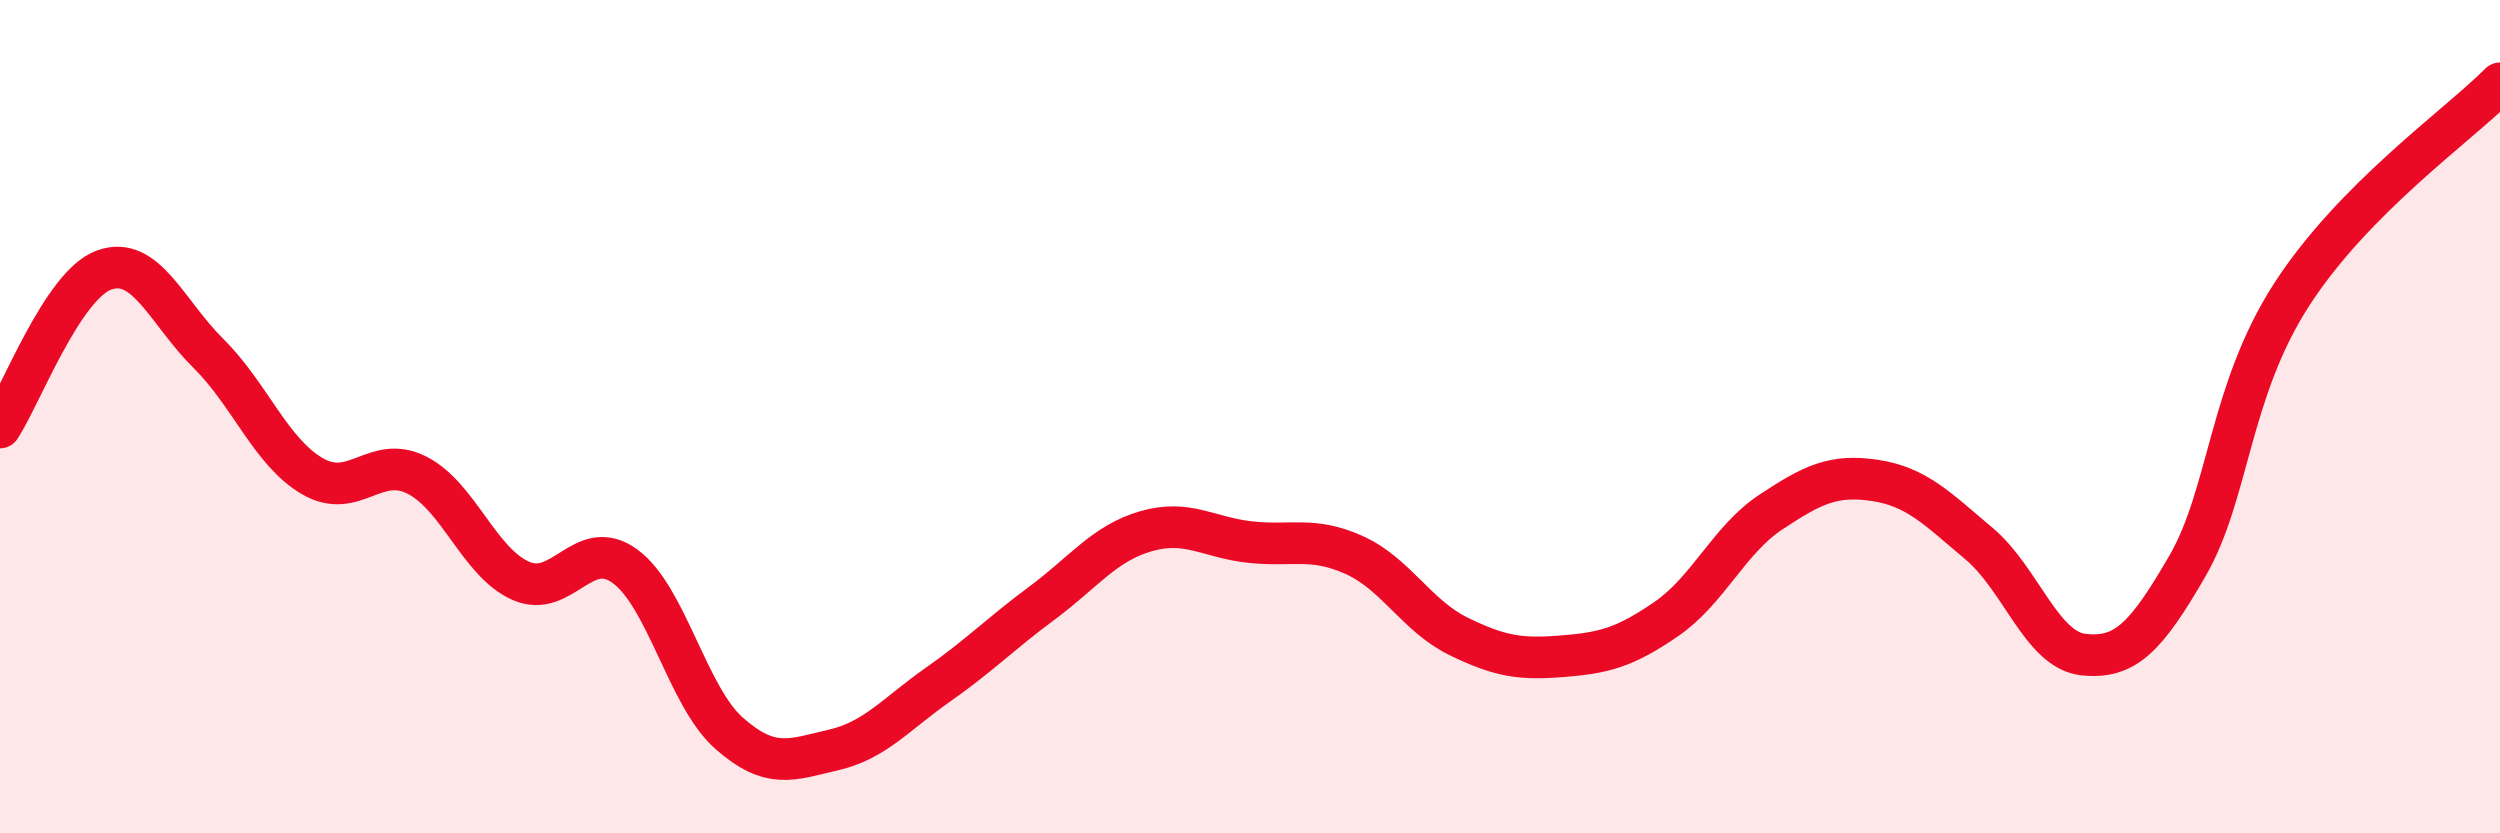 
    <svg width="60" height="20" viewBox="0 0 60 20" xmlns="http://www.w3.org/2000/svg">
      <path
        d="M 0,10.26 C 0.5,9.5 1.5,6.84 2.5,6.48 C 3.5,6.12 4,7.49 5,8.48 C 6,9.47 6.5,10.85 7.5,11.43 C 8.5,12.01 9,10.9 10,11.4 C 11,11.9 11.5,13.5 12.5,13.94 C 13.5,14.38 14,12.86 15,13.59 C 16,14.32 16.5,16.72 17.5,17.6 C 18.5,18.48 19,18.23 20,18 C 21,17.77 21.5,17.14 22.5,16.44 C 23.5,15.74 24,15.22 25,14.48 C 26,13.74 26.5,13.04 27.5,12.75 C 28.5,12.46 29,12.9 30,13.01 C 31,13.12 31.5,12.87 32.5,13.32 C 33.5,13.77 34,14.78 35,15.27 C 36,15.76 36.5,15.83 37.5,15.75 C 38.5,15.67 39,15.54 40,14.85 C 41,14.16 41.5,12.95 42.5,12.29 C 43.5,11.63 44,11.38 45,11.53 C 46,11.68 46.5,12.21 47.5,13.05 C 48.5,13.89 49,15.6 50,15.71 C 51,15.82 51.5,15.31 52.5,13.58 C 53.5,11.85 53.5,9.39 55,7.07 C 56.5,4.75 59,3.01 60,2L60 20L0 20Z"
        fill="#EB0A25"
        opacity="0.1"
        stroke-linecap="round"
        stroke-linejoin="round"
      />
      <path
        d="M 0,10.26 C 0.5,9.5 1.5,6.84 2.5,6.48 C 3.5,6.12 4,7.49 5,8.48 C 6,9.47 6.5,10.85 7.5,11.43 C 8.5,12.01 9,10.9 10,11.4 C 11,11.9 11.5,13.5 12.5,13.94 C 13.5,14.38 14,12.86 15,13.59 C 16,14.32 16.5,16.72 17.5,17.6 C 18.5,18.48 19,18.23 20,18 C 21,17.77 21.5,17.14 22.5,16.44 C 23.5,15.74 24,15.22 25,14.48 C 26,13.74 26.5,13.04 27.5,12.75 C 28.5,12.46 29,12.9 30,13.01 C 31,13.12 31.5,12.87 32.5,13.32 C 33.5,13.77 34,14.78 35,15.27 C 36,15.76 36.5,15.83 37.5,15.75 C 38.5,15.67 39,15.54 40,14.85 C 41,14.16 41.5,12.95 42.5,12.29 C 43.5,11.63 44,11.38 45,11.53 C 46,11.68 46.5,12.21 47.5,13.05 C 48.5,13.89 49,15.6 50,15.71 C 51,15.82 51.5,15.31 52.5,13.58 C 53.5,11.85 53.5,9.39 55,7.07 C 56.5,4.75 59,3.01 60,2"
        stroke="#EB0A25"
        stroke-width="1"
        fill="none"
        stroke-linecap="round"
        stroke-linejoin="round"
      />
    </svg>
  